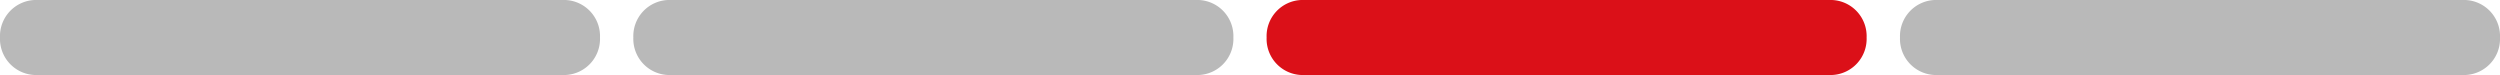 <svg xmlns="http://www.w3.org/2000/svg" width="200" height="6" viewBox="0 0 200 6"><defs><style>.cls-1{fill:#b9b9b9;}.cls-2{fill:#db1018;}</style></defs><g id="Ebene_3" data-name="Ebene 3"><path id="Pfad_194" data-name="Pfad 194" class="cls-1" d="M2.771,0A2.892,2.892,0,0,0,0,3,2.892,2.892,0,0,0,2.771,6H45.229A2.892,2.892,0,0,0,48,3a2.892,2.892,0,0,0-2.771-3Z"/><path id="Pfad_195" data-name="Pfad 195" class="cls-1" d="M53.438,0a2.892,2.892,0,0,0-2.771,3,2.892,2.892,0,0,0,2.771,3H95.9a2.892,2.892,0,0,0,2.771-3A2.892,2.892,0,0,0,95.9,0Z"/><path id="Pfad_196" data-name="Pfad 196" class="cls-2" d="M104.1,0a2.892,2.892,0,0,0-2.771,3A2.892,2.892,0,0,0,104.1,6h42.458a2.892,2.892,0,0,0,2.771-3,2.892,2.892,0,0,0-2.771-3Z"/><path id="Pfad_196-2" data-name="Pfad 196" class="cls-1" d="M154.771,0A2.892,2.892,0,0,0,152,3a2.892,2.892,0,0,0,2.771,3h42.458A2.892,2.892,0,0,0,200,3a2.892,2.892,0,0,0-2.771-3Z"/></g></svg>